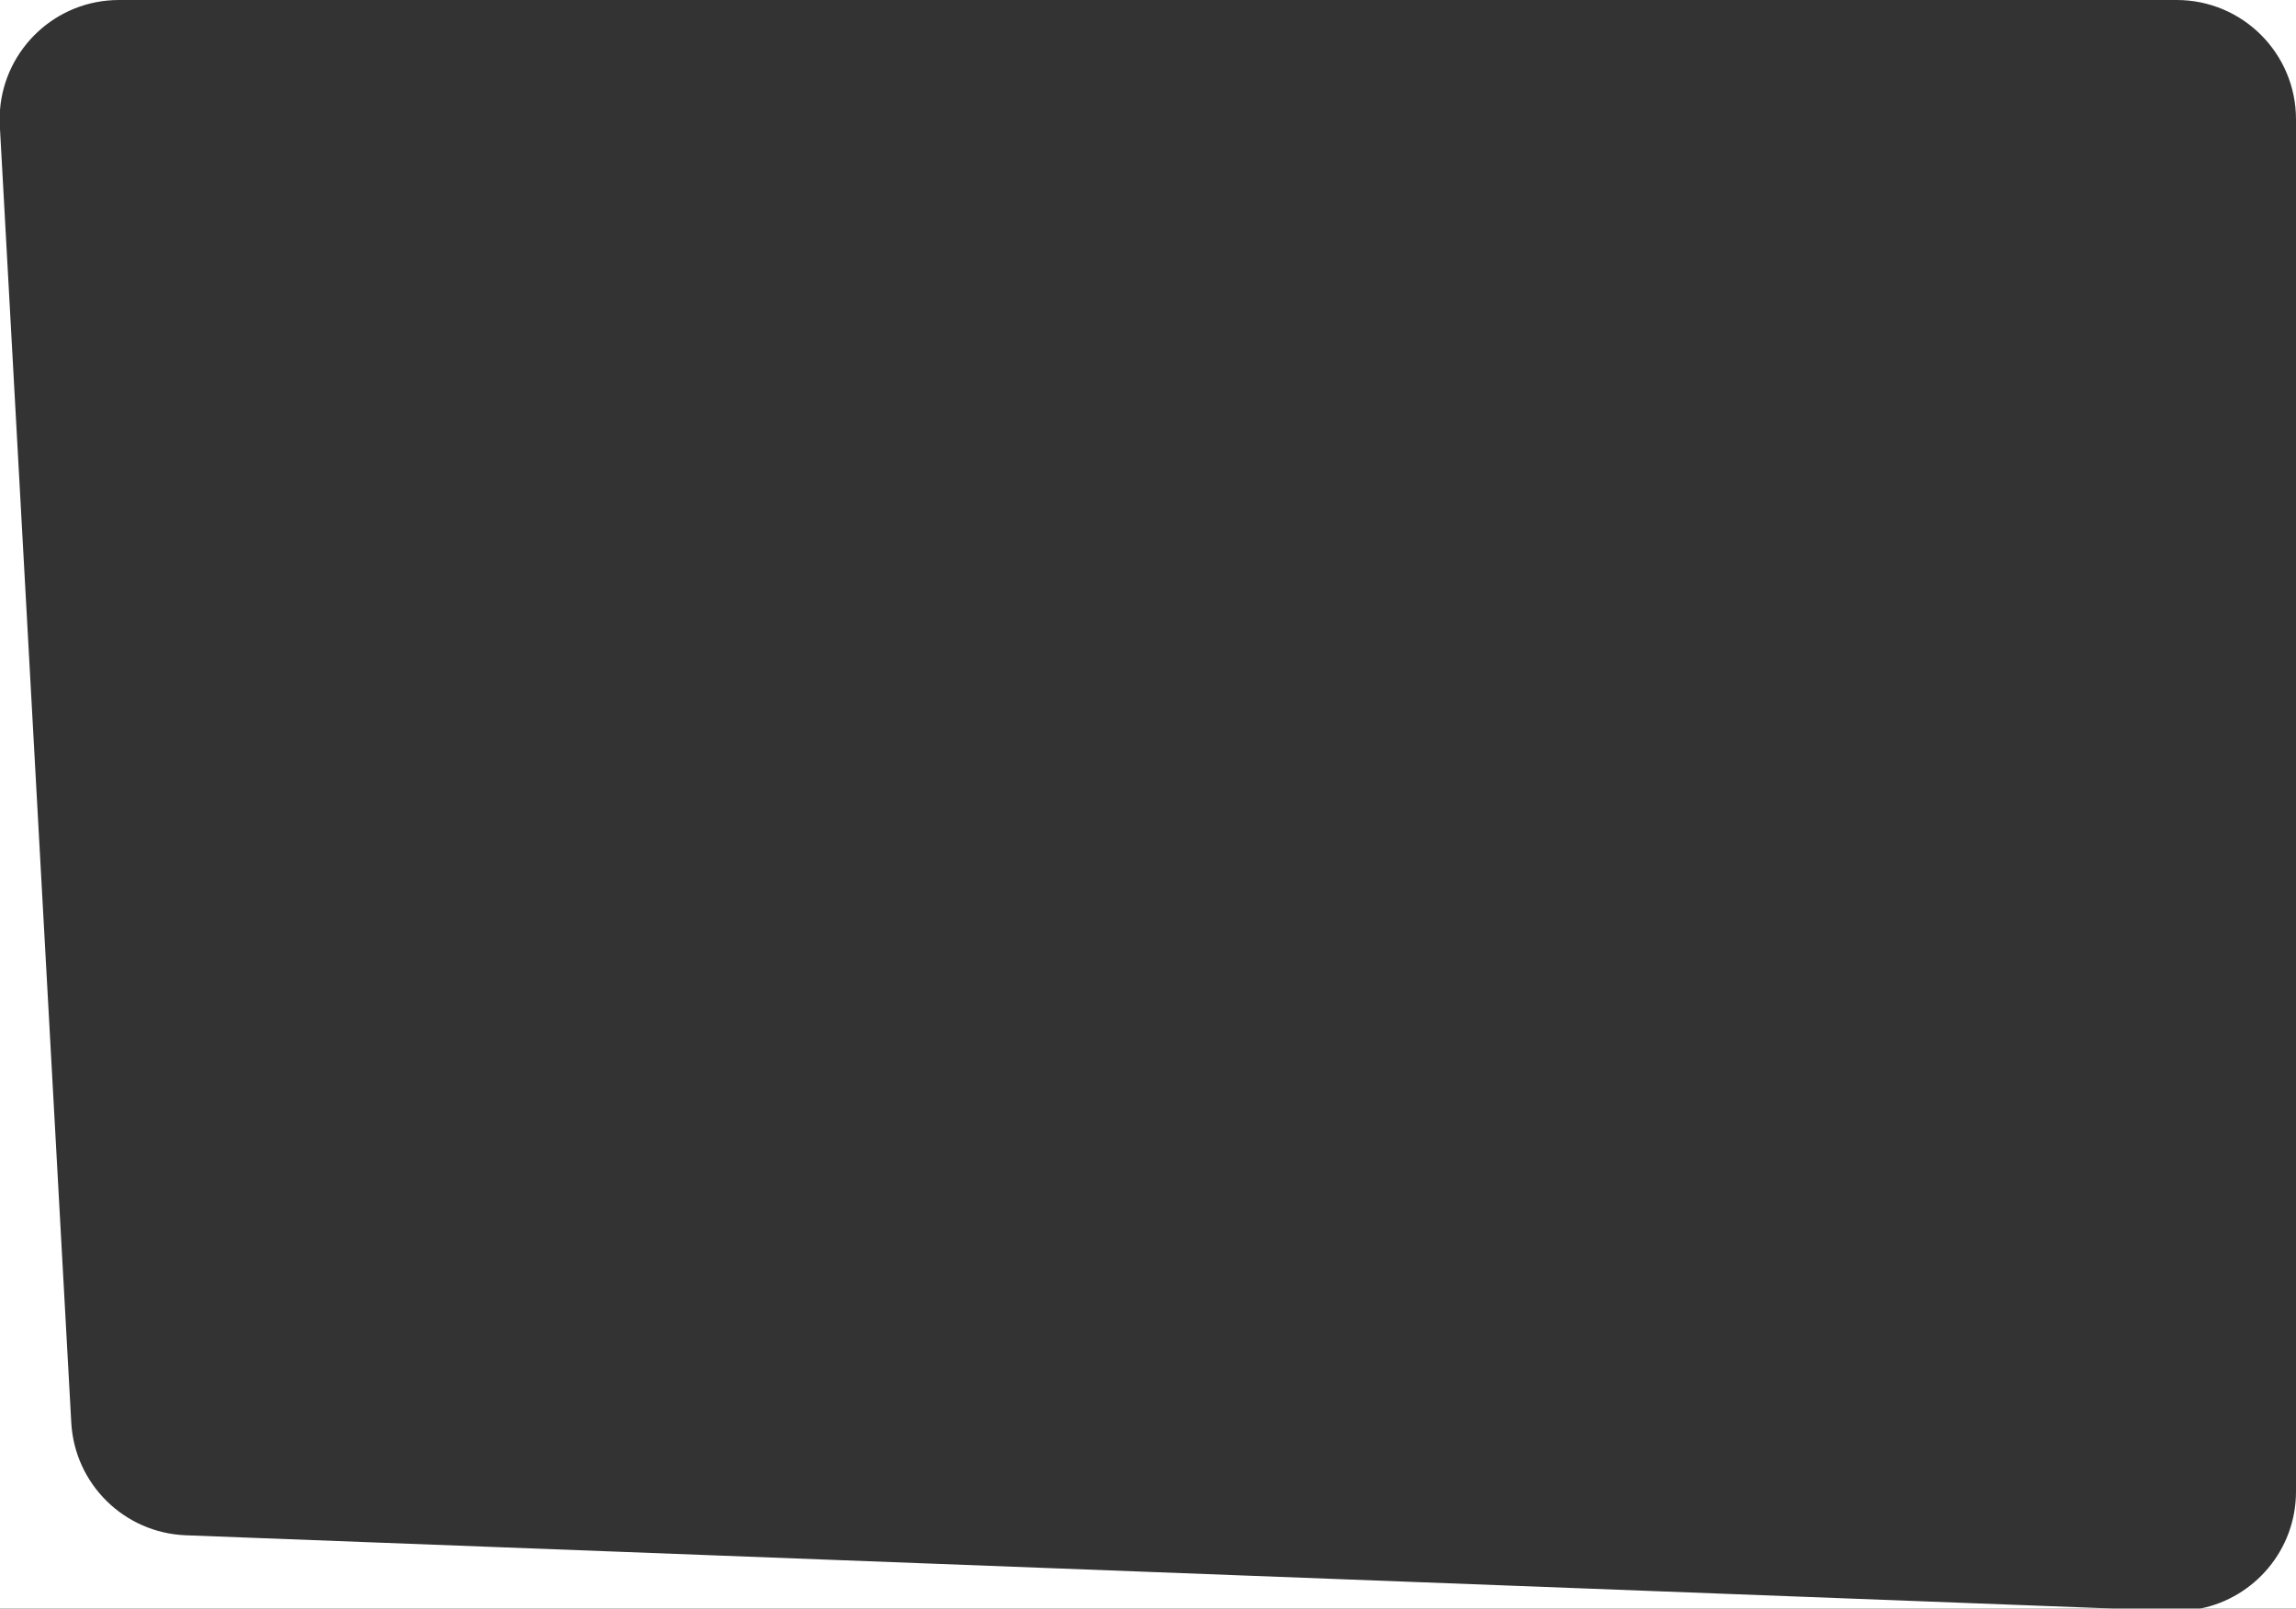 <svg width="481" height="337" viewBox="0 0 481 337" fill="none" xmlns="http://www.w3.org/2000/svg">
<rect x="0" y="0" width="481" height="337" fill="#333333" stroke="none"/>
<path fill-rule="evenodd" clip-rule="evenodd" d="M0 27.04V337H442.873L38.943 321.641C26.045 321.151 15.641 310.922 14.931 298.035L0 27.04ZM460.914 337H481V312.481C481 324.648 472.327 334.724 460.914 337ZM481 25V0H456C469.807 0 481 11.193 481 25ZM24.926 0H0V23.029C0.994 10.221 11.711 0 24.926 0Z" fill="white"/>
</svg>
